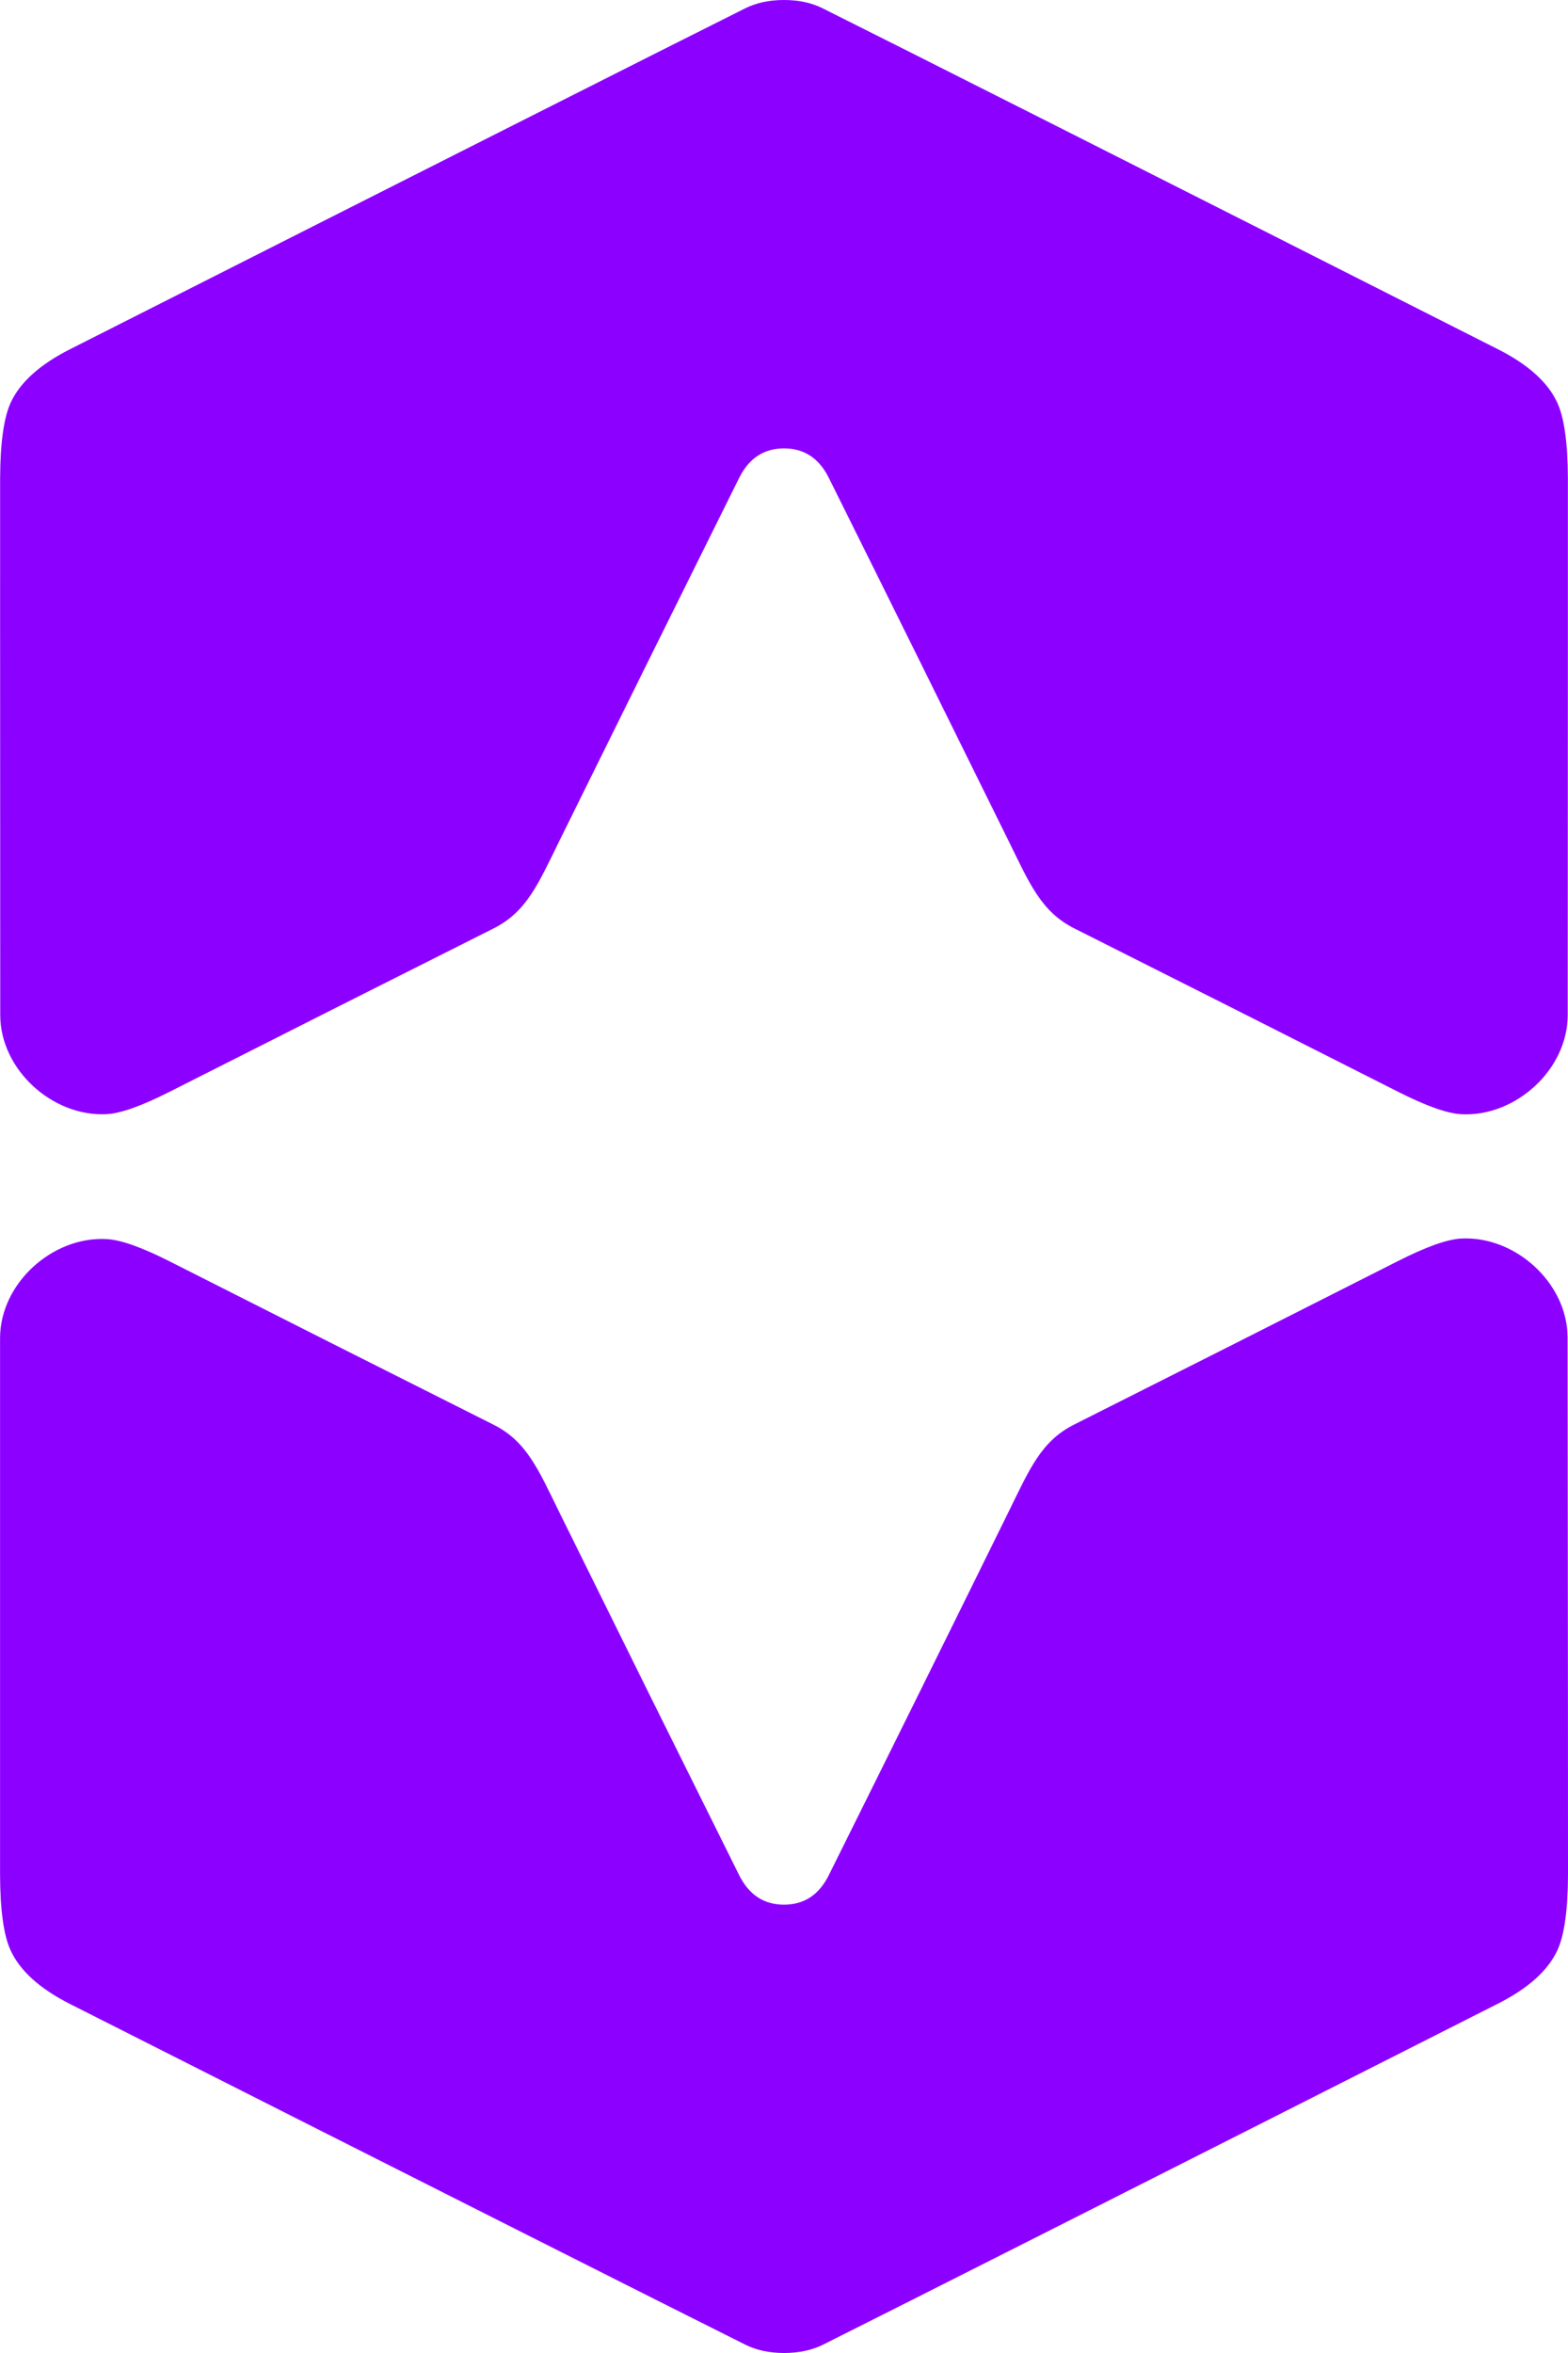 <svg width="26" height="39" viewBox="0 0 26 39" fill="none" xmlns="http://www.w3.org/2000/svg">
<path d="M13 0C13.244 0 13.459 0.046 13.643 0.139C14.985 0.808 18.717 2.692 24.841 5.79C25.345 6.045 25.674 6.343 25.827 6.685C25.939 6.934 25.996 7.35 25.998 7.933C25.999 8.303 25.998 11.267 25.995 16.825C25.995 17.73 25.128 18.514 24.233 18.468C23.999 18.456 23.646 18.331 23.175 18.092C21.389 17.188 19.602 16.286 17.814 15.388C17.262 15.111 17.069 14.638 16.727 13.944C15.735 11.933 14.741 9.925 13.742 7.918C13.58 7.594 13.333 7.432 13 7.432C12.668 7.432 12.421 7.594 12.258 7.918C11.26 9.925 10.265 11.933 9.272 13.944C8.93 14.638 8.737 15.111 8.185 15.388C6.397 16.285 4.61 17.186 2.824 18.09C2.353 18.329 2 18.455 1.766 18.467C0.87 18.512 0.004 17.729 0.004 16.823C0.002 11.265 0.001 8.301 0.002 7.931C0.004 7.349 0.062 6.933 0.173 6.683C0.327 6.342 0.656 6.044 1.16 5.789C7.283 2.692 11.016 0.808 12.359 0.137C12.543 0.046 12.756 0 13 0Z" fill="#8C00FF"/>
<path d="M13 31.569C13.333 31.569 13.58 31.407 13.742 31.082C14.741 29.075 15.735 27.067 16.725 25.056C17.067 24.362 17.26 23.887 17.812 23.611C19.6 22.712 21.387 21.81 23.174 20.905C23.645 20.666 23.997 20.54 24.232 20.528C25.127 20.483 25.993 21.266 25.993 22.172C25.999 27.731 26.001 30.695 26 31.066C25.998 31.648 25.941 32.064 25.829 32.314C25.675 32.655 25.346 32.953 24.842 33.208C18.719 36.307 14.986 38.192 13.645 38.863C13.46 38.954 13.246 39 13.002 39C12.758 39 12.544 38.954 12.361 38.863C11.018 38.193 7.284 36.31 1.16 33.215C0.656 32.96 0.327 32.661 0.173 32.32C0.06 32.072 0.003 31.655 0.001 31.072C-0 30.702 -0 27.738 0.001 22.18C0.001 21.274 0.867 20.491 1.762 20.537C1.997 20.547 2.35 20.672 2.821 20.911C4.607 21.815 6.394 22.716 8.184 23.614C8.735 23.89 8.929 24.363 9.271 25.058C10.263 27.068 11.259 29.077 12.258 31.083C12.421 31.407 12.668 31.569 13 31.569Z" fill="#8C00FF"/>
</svg>
